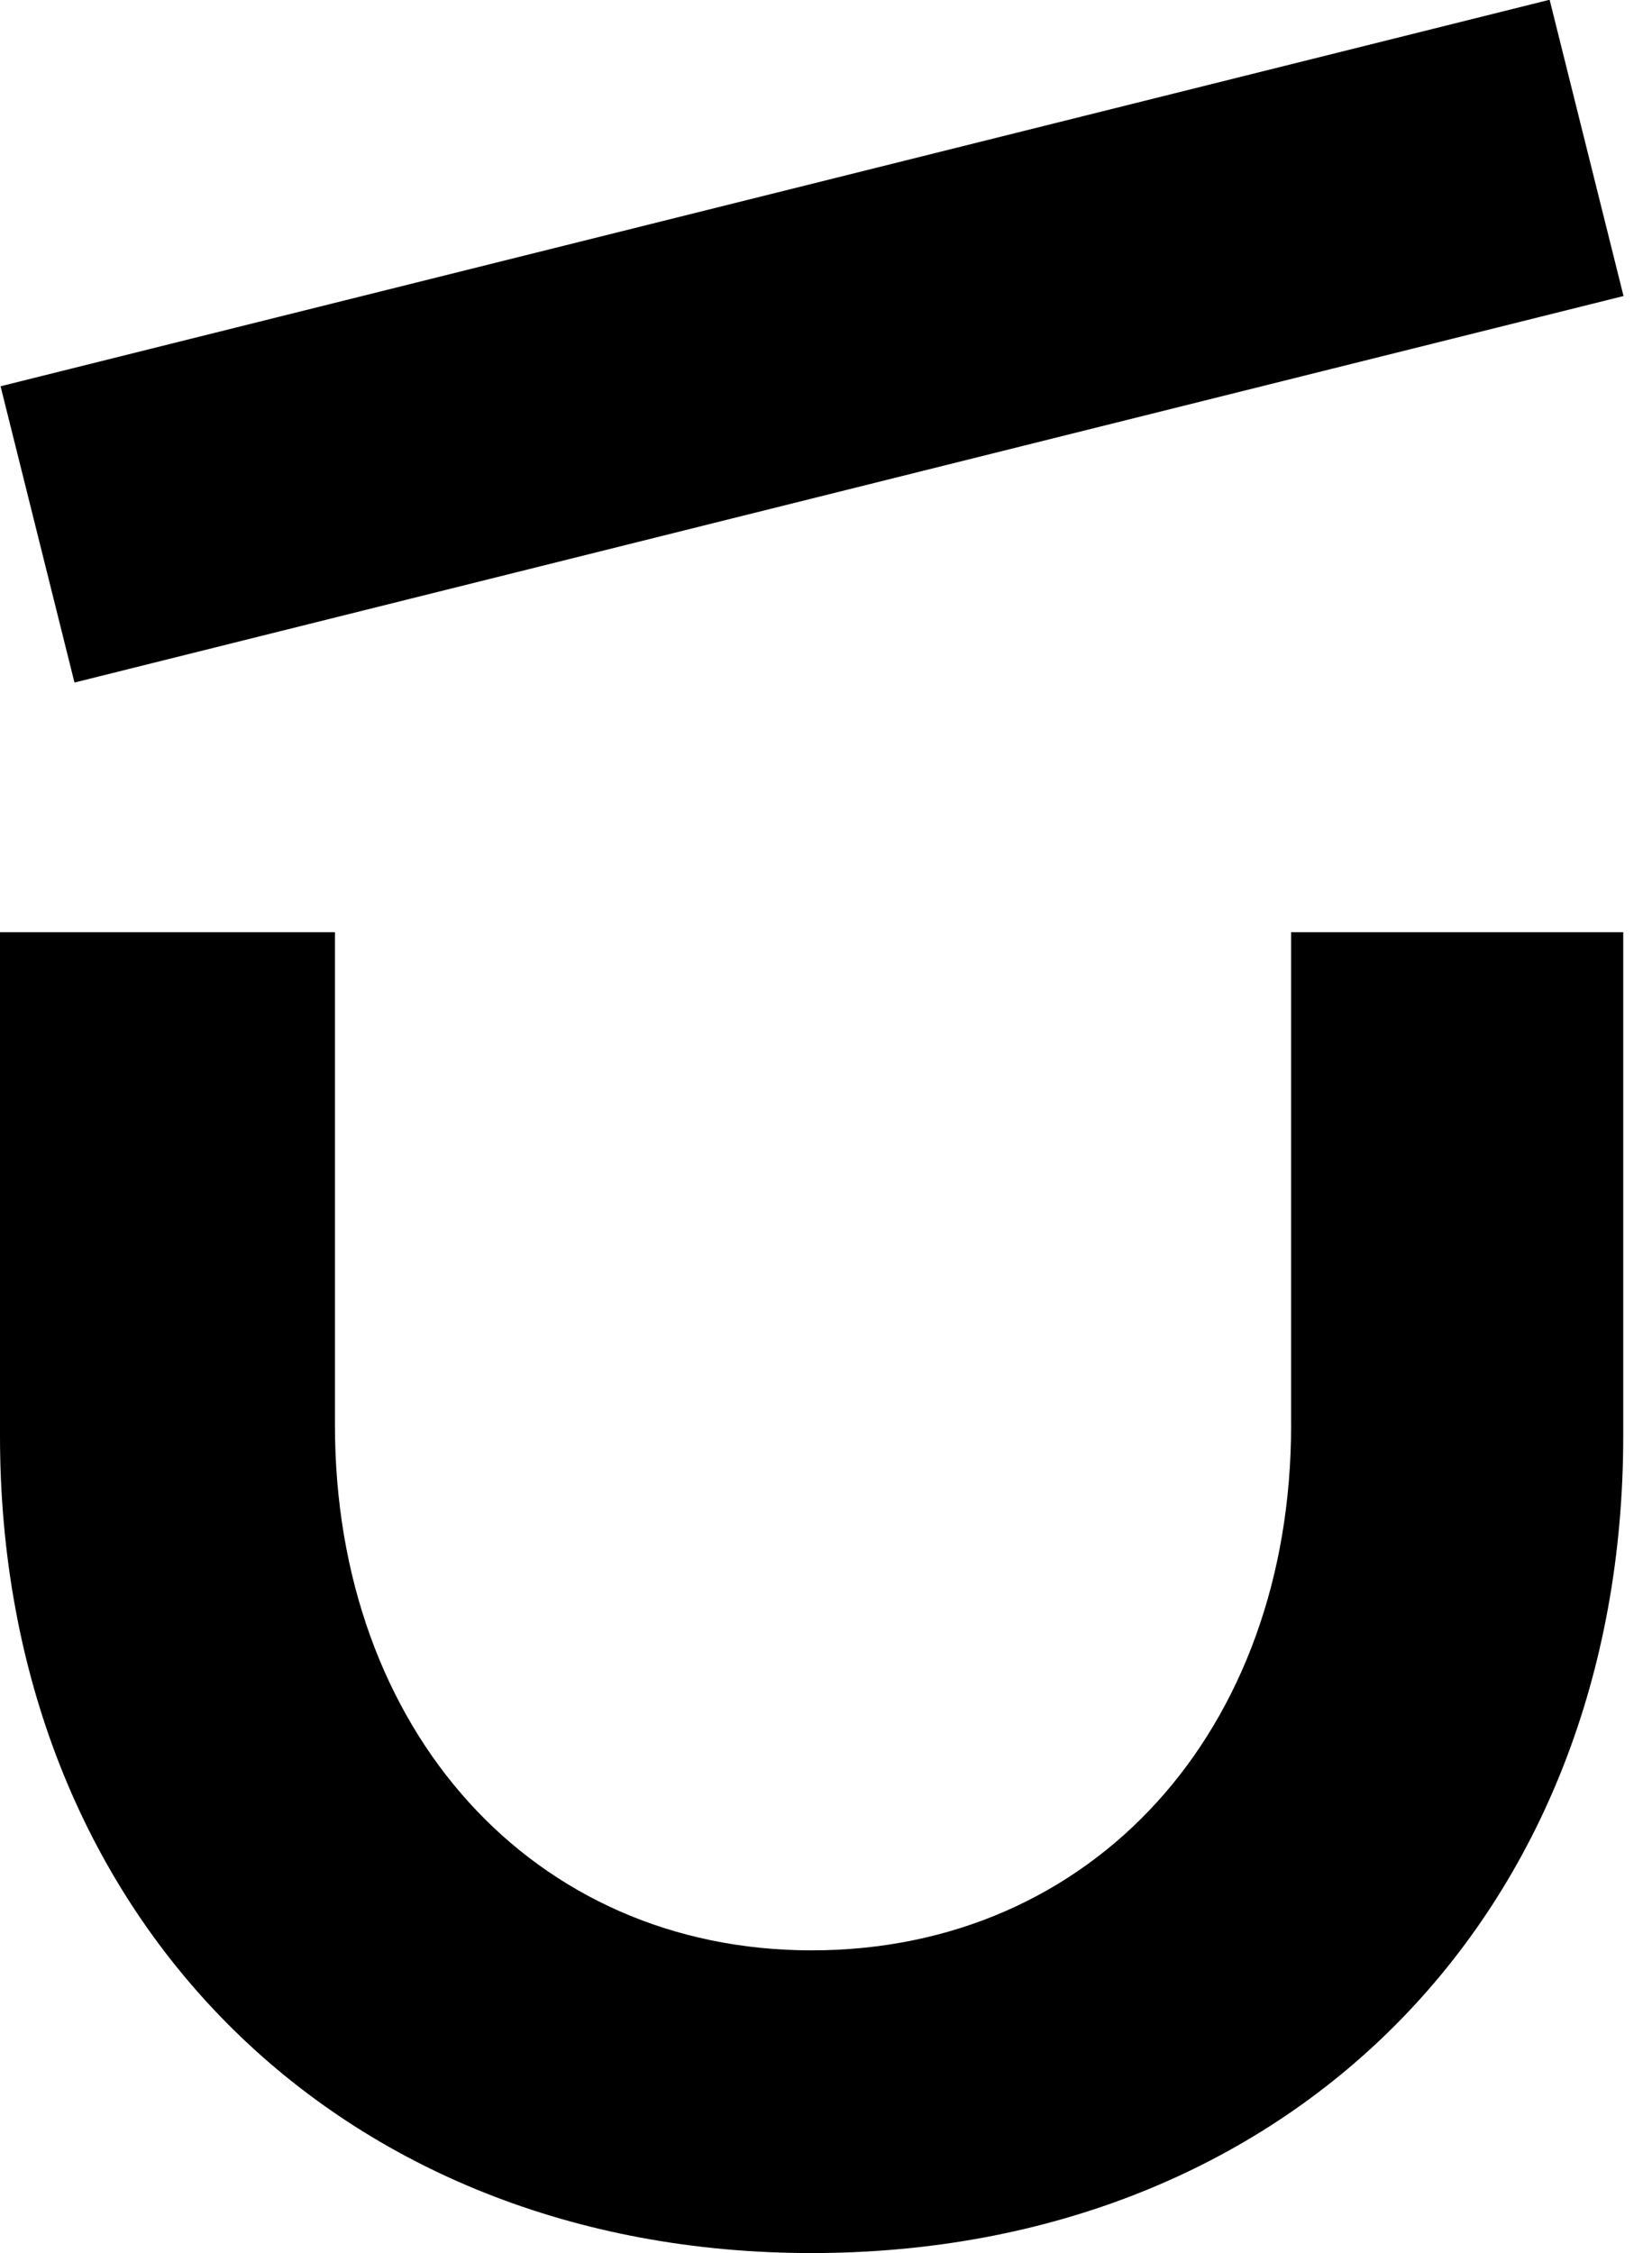 <?xml version="1.0" encoding="utf-8"?>
<!-- Generator: Adobe Illustrator 15.0.0, SVG Export Plug-In . SVG Version: 6.00 Build 0)  -->
<!DOCTYPE svg PUBLIC "-//W3C//DTD SVG 1.1//EN" "http://www.w3.org/Graphics/SVG/1.1/DTD/svg11.dtd">
<svg version="1.1" id="Ebene_1" xmlns="http://www.w3.org/2000/svg" xmlns:xlink="http://www.w3.org/1999/xlink" x="0px" y="0px"
	 width="44px" height="60px" viewBox="0 0 44 60" enable-background="new 0 0 44 60" xml:space="preserve">
<g>
	<path d="M34.388,37.953c0,8.13-5.279,13.986-12.771,13.986c-7.419,0-12.696-5.856-12.696-13.986V24.824H0v13.415
		C0,51.006,8.988,60,21.615,60c12.699,0,21.619-8.994,21.619-21.763V24.824h-8.847V37.953z"/>
	<rect x="17.552" y="-12.178" transform="matrix(0.242 0.97 -0.97 0.242 25.213 -14.085)" width="8.134" height="42.534"/>
</g>
</svg>

